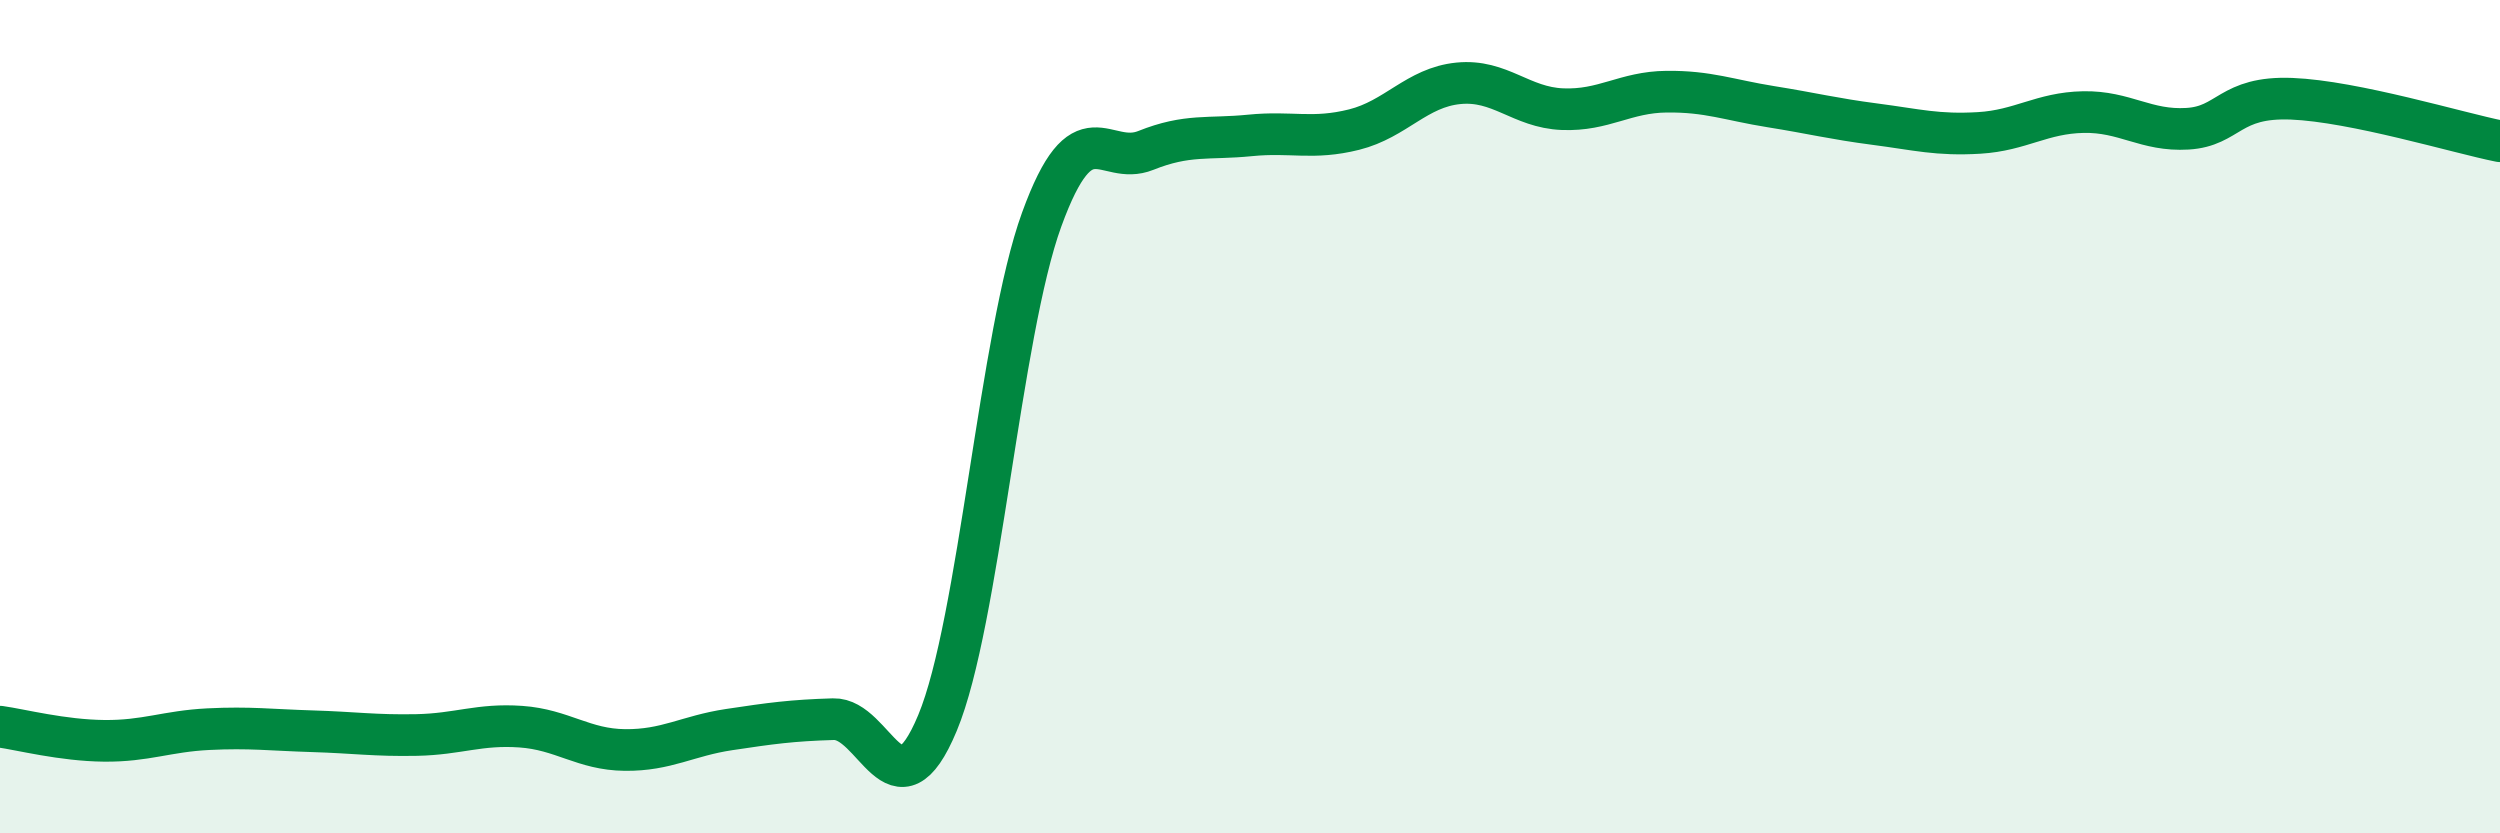 
    <svg width="60" height="20" viewBox="0 0 60 20" xmlns="http://www.w3.org/2000/svg">
      <path
        d="M 0,17.44 C 0.5,17.51 1.5,17.77 2.5,17.78 C 3.5,17.79 4,17.55 5,17.5 C 6,17.45 6.5,17.52 7.5,17.55 C 8.5,17.58 9,17.66 10,17.64 C 11,17.62 11.5,17.37 12.5,17.44 C 13.5,17.51 14,17.99 15,18 C 16,18.01 16.5,17.66 17.5,17.51 C 18.5,17.36 19,17.29 20,17.26 C 21,17.23 21.5,19.75 22.5,17.35 C 23.5,14.95 24,8.02 25,5.27 C 26,2.52 26.5,4.01 27.5,3.61 C 28.5,3.21 29,3.35 30,3.25 C 31,3.15 31.5,3.36 32.5,3.11 C 33.5,2.86 34,2.1 35,2 C 36,1.9 36.5,2.58 37.5,2.62 C 38.5,2.66 39,2.21 40,2.2 C 41,2.19 41.5,2.4 42.5,2.56 C 43.5,2.72 44,2.85 45,2.98 C 46,3.11 46.5,3.25 47.5,3.19 C 48.5,3.13 49,2.71 50,2.69 C 51,2.67 51.5,3.15 52.5,3.09 C 53.5,3.03 53.5,2.31 55,2.37 C 56.5,2.43 59,3.19 60,3.39L60 20L0 20Z"
        fill="#008740"
        opacity="0.1"
        stroke-linecap="round"
        stroke-linejoin="round"
      />
      <path
        d="M 0,17.44 C 0.5,17.51 1.5,17.77 2.5,17.78 C 3.5,17.79 4,17.55 5,17.5 C 6,17.45 6.5,17.52 7.5,17.55 C 8.5,17.58 9,17.66 10,17.64 C 11,17.62 11.5,17.37 12.5,17.44 C 13.5,17.51 14,17.99 15,18 C 16,18.01 16.5,17.66 17.5,17.51 C 18.5,17.36 19,17.29 20,17.26 C 21,17.23 21.5,19.75 22.5,17.35 C 23.5,14.95 24,8.02 25,5.27 C 26,2.52 26.5,4.01 27.5,3.61 C 28.5,3.21 29,3.35 30,3.25 C 31,3.15 31.5,3.36 32.5,3.11 C 33.5,2.86 34,2.1 35,2 C 36,1.9 36.5,2.58 37.5,2.62 C 38.5,2.66 39,2.21 40,2.2 C 41,2.19 41.5,2.4 42.5,2.56 C 43.5,2.72 44,2.85 45,2.98 C 46,3.11 46.5,3.25 47.5,3.19 C 48.5,3.13 49,2.71 50,2.69 C 51,2.67 51.5,3.15 52.5,3.09 C 53.5,3.03 53.5,2.31 55,2.37 C 56.5,2.43 59,3.19 60,3.39"
        stroke="#008740"
        stroke-width="1"
        fill="none"
        stroke-linecap="round"
        stroke-linejoin="round"
      />
    </svg>
  